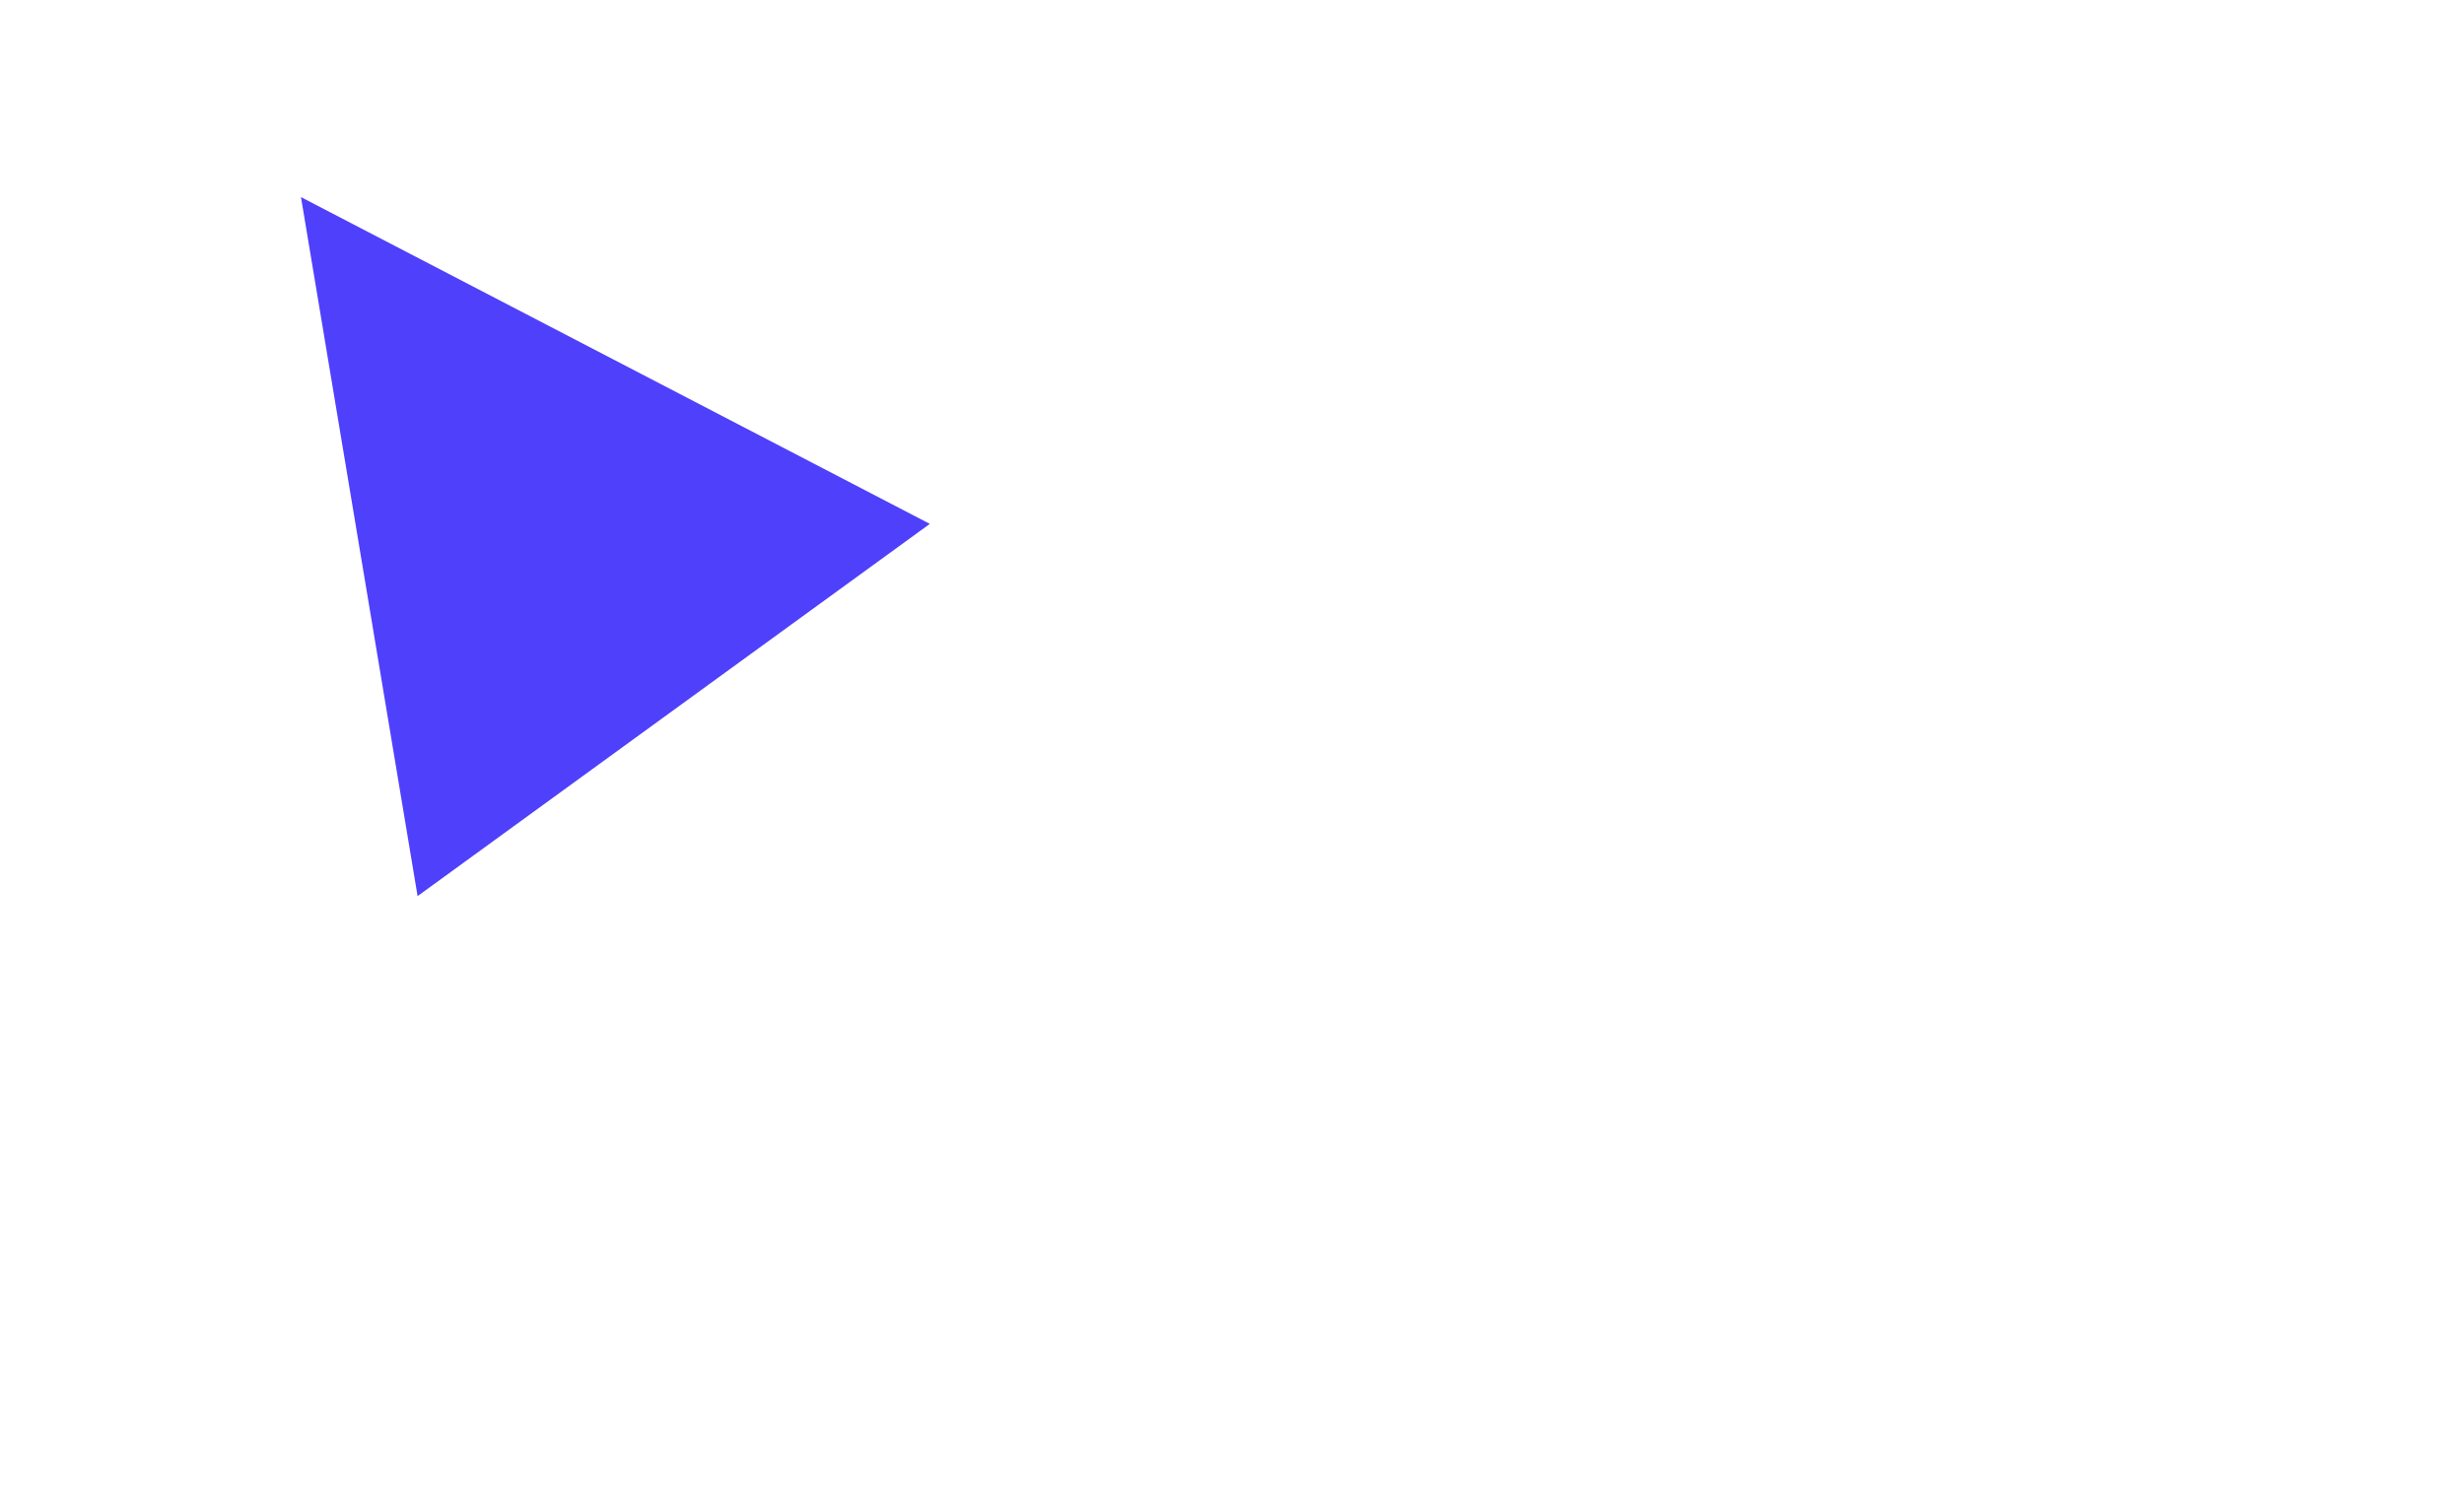 <?xml version="1.0" encoding="UTF-8"?> <svg xmlns="http://www.w3.org/2000/svg" width="69" height="42" viewBox="0 0 69 42" fill="none"> <g clip-path="url(#clip0_282_12)"> <path d="M8.428 5.52L26.038 14.671L11.694 25.095L8.428 5.52Z" fill="#4F40FB"></path> </g> <defs> <clipPath id="clip0_282_12"> <rect width="69" height="42" fill="white"></rect> </clipPath> </defs> </svg> 
